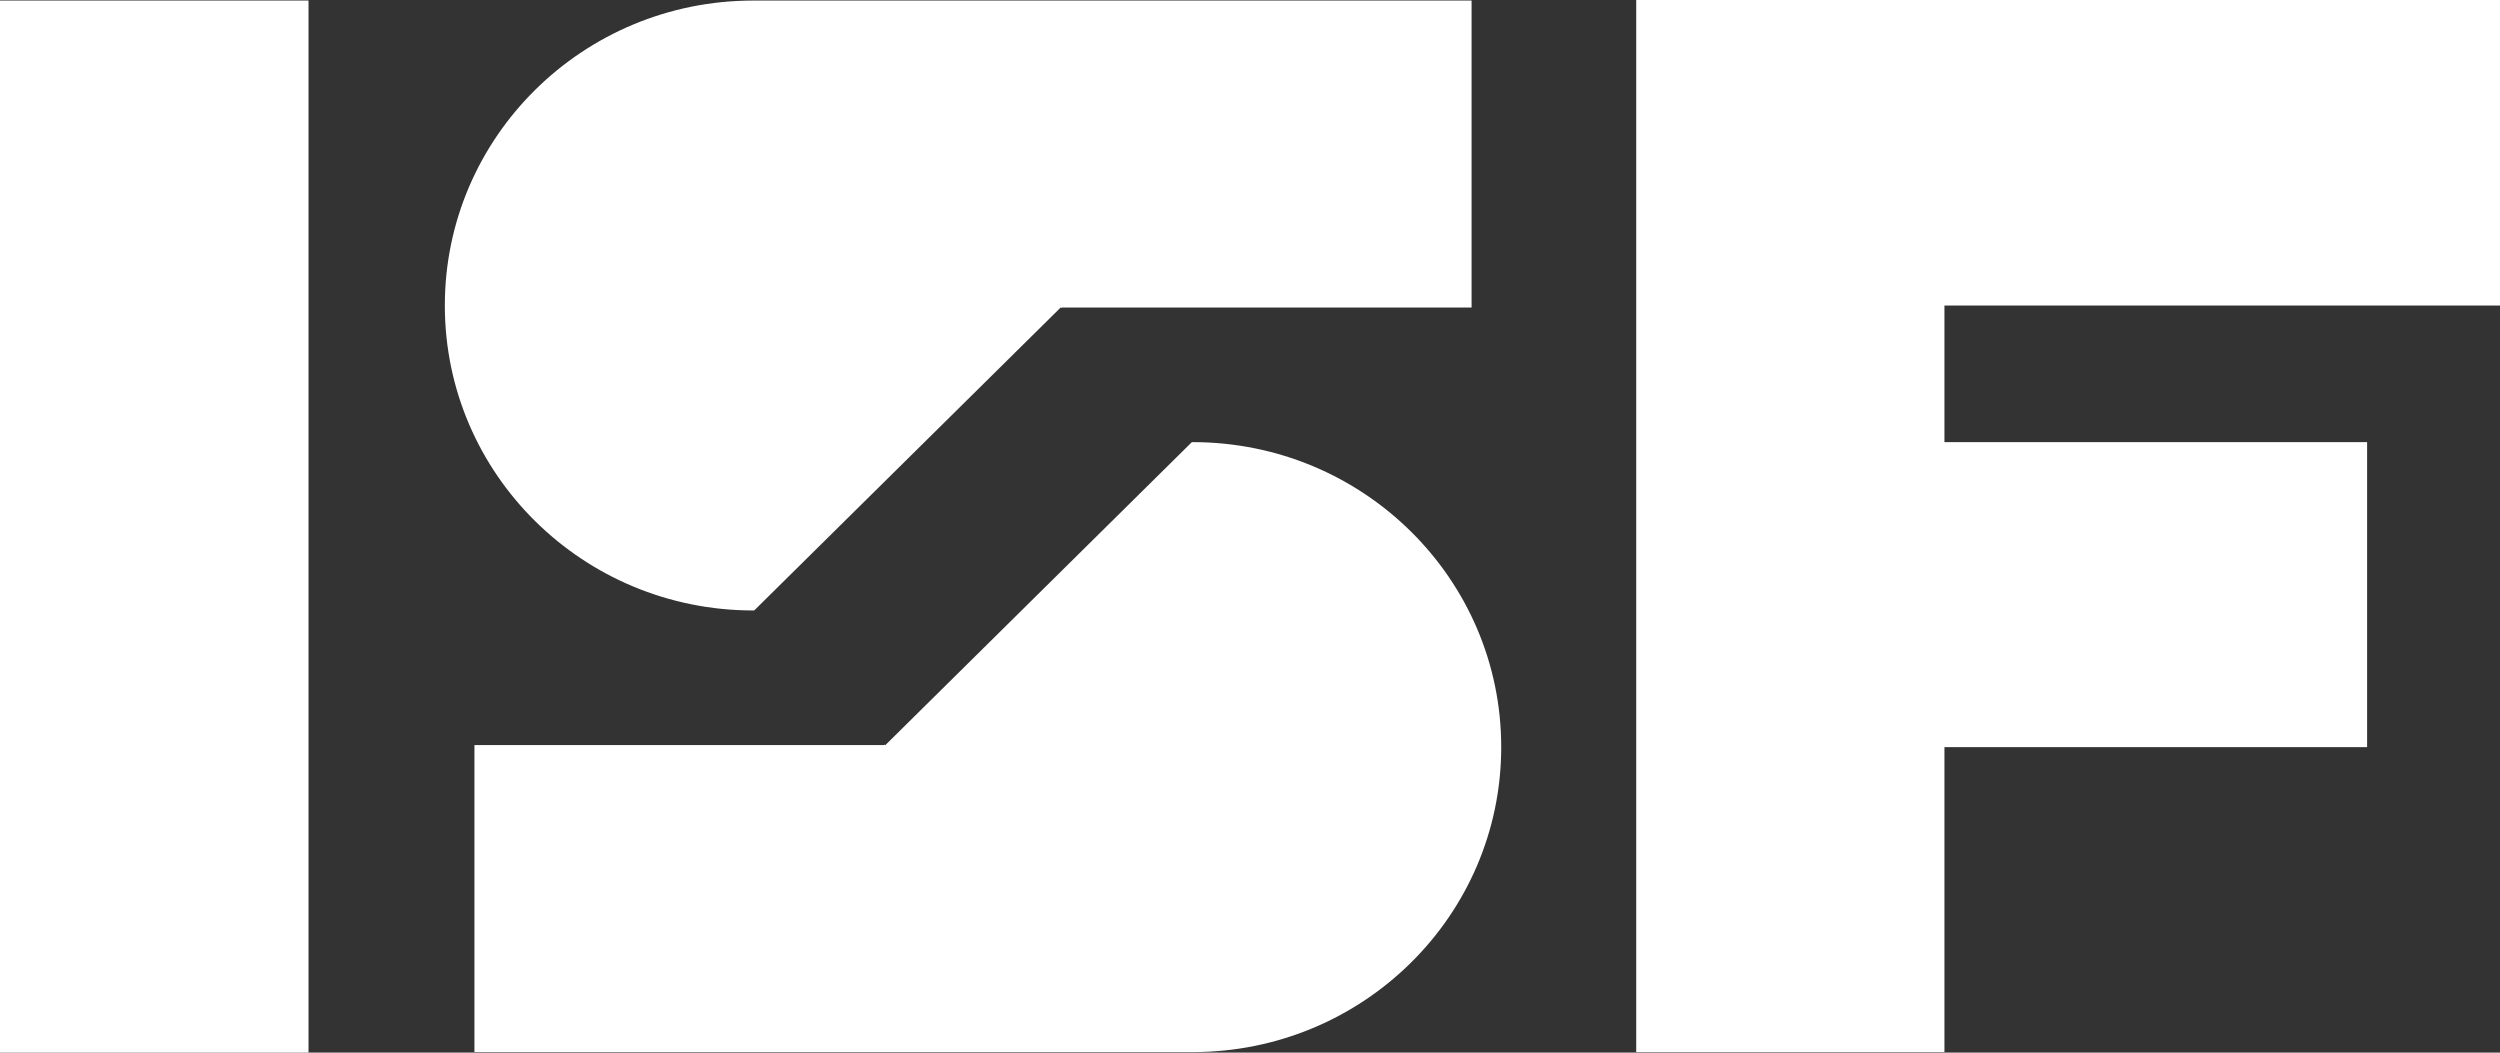 <svg xmlns="http://www.w3.org/2000/svg" xmlns:xlink="http://www.w3.org/1999/xlink" width="76px" height="32px" viewBox="0 0 76 32"><rect x="0" y="0" width="76" height="32" fill="#333333" stroke="none"/><title>Group 24</title><g id="Design" stroke="none" stroke-width="1" fill="none" fill-rule="evenodd"><g id="Group-24" fill="#FFFFFF"><path d="M36.259,13.441 C41.438,13.441 45.637,17.592 45.637,22.712 C45.637,27.832 41.438,31.983 36.259,31.983 L14.423,31.983 L14.423,22.651 L26.885,22.651 C26.885,22.644 26.886,22.637 26.886,22.63 L26.911,22.655 L36.23,13.443 Z M44.736,0.017 L44.736,9.349 L32.274,9.349 C32.274,9.356 32.273,9.363 32.273,9.37 L32.248,9.345 L22.929,18.557 L22.9,18.558 C17.721,18.558 13.523,14.408 13.523,9.288 C13.523,4.168 17.721,0.017 22.9,0.017 L44.736,0.017 Z M0,32 L9.379,32 L9.379,0.016 L0,0.016 L0,32 Z M76,9.288 L76,0 L59.111,0 L49.741,0 L49.741,9.76 L49.741,12.688 L49.741,22.448 L49.741,31.984 L59.111,31.984 L59.111,22.712 L71.96,22.712 L71.96,13.44 L59.111,13.44 L59.111,9.288 L76,9.288 Z" id="Combined-Shape"></path></g></g></svg>